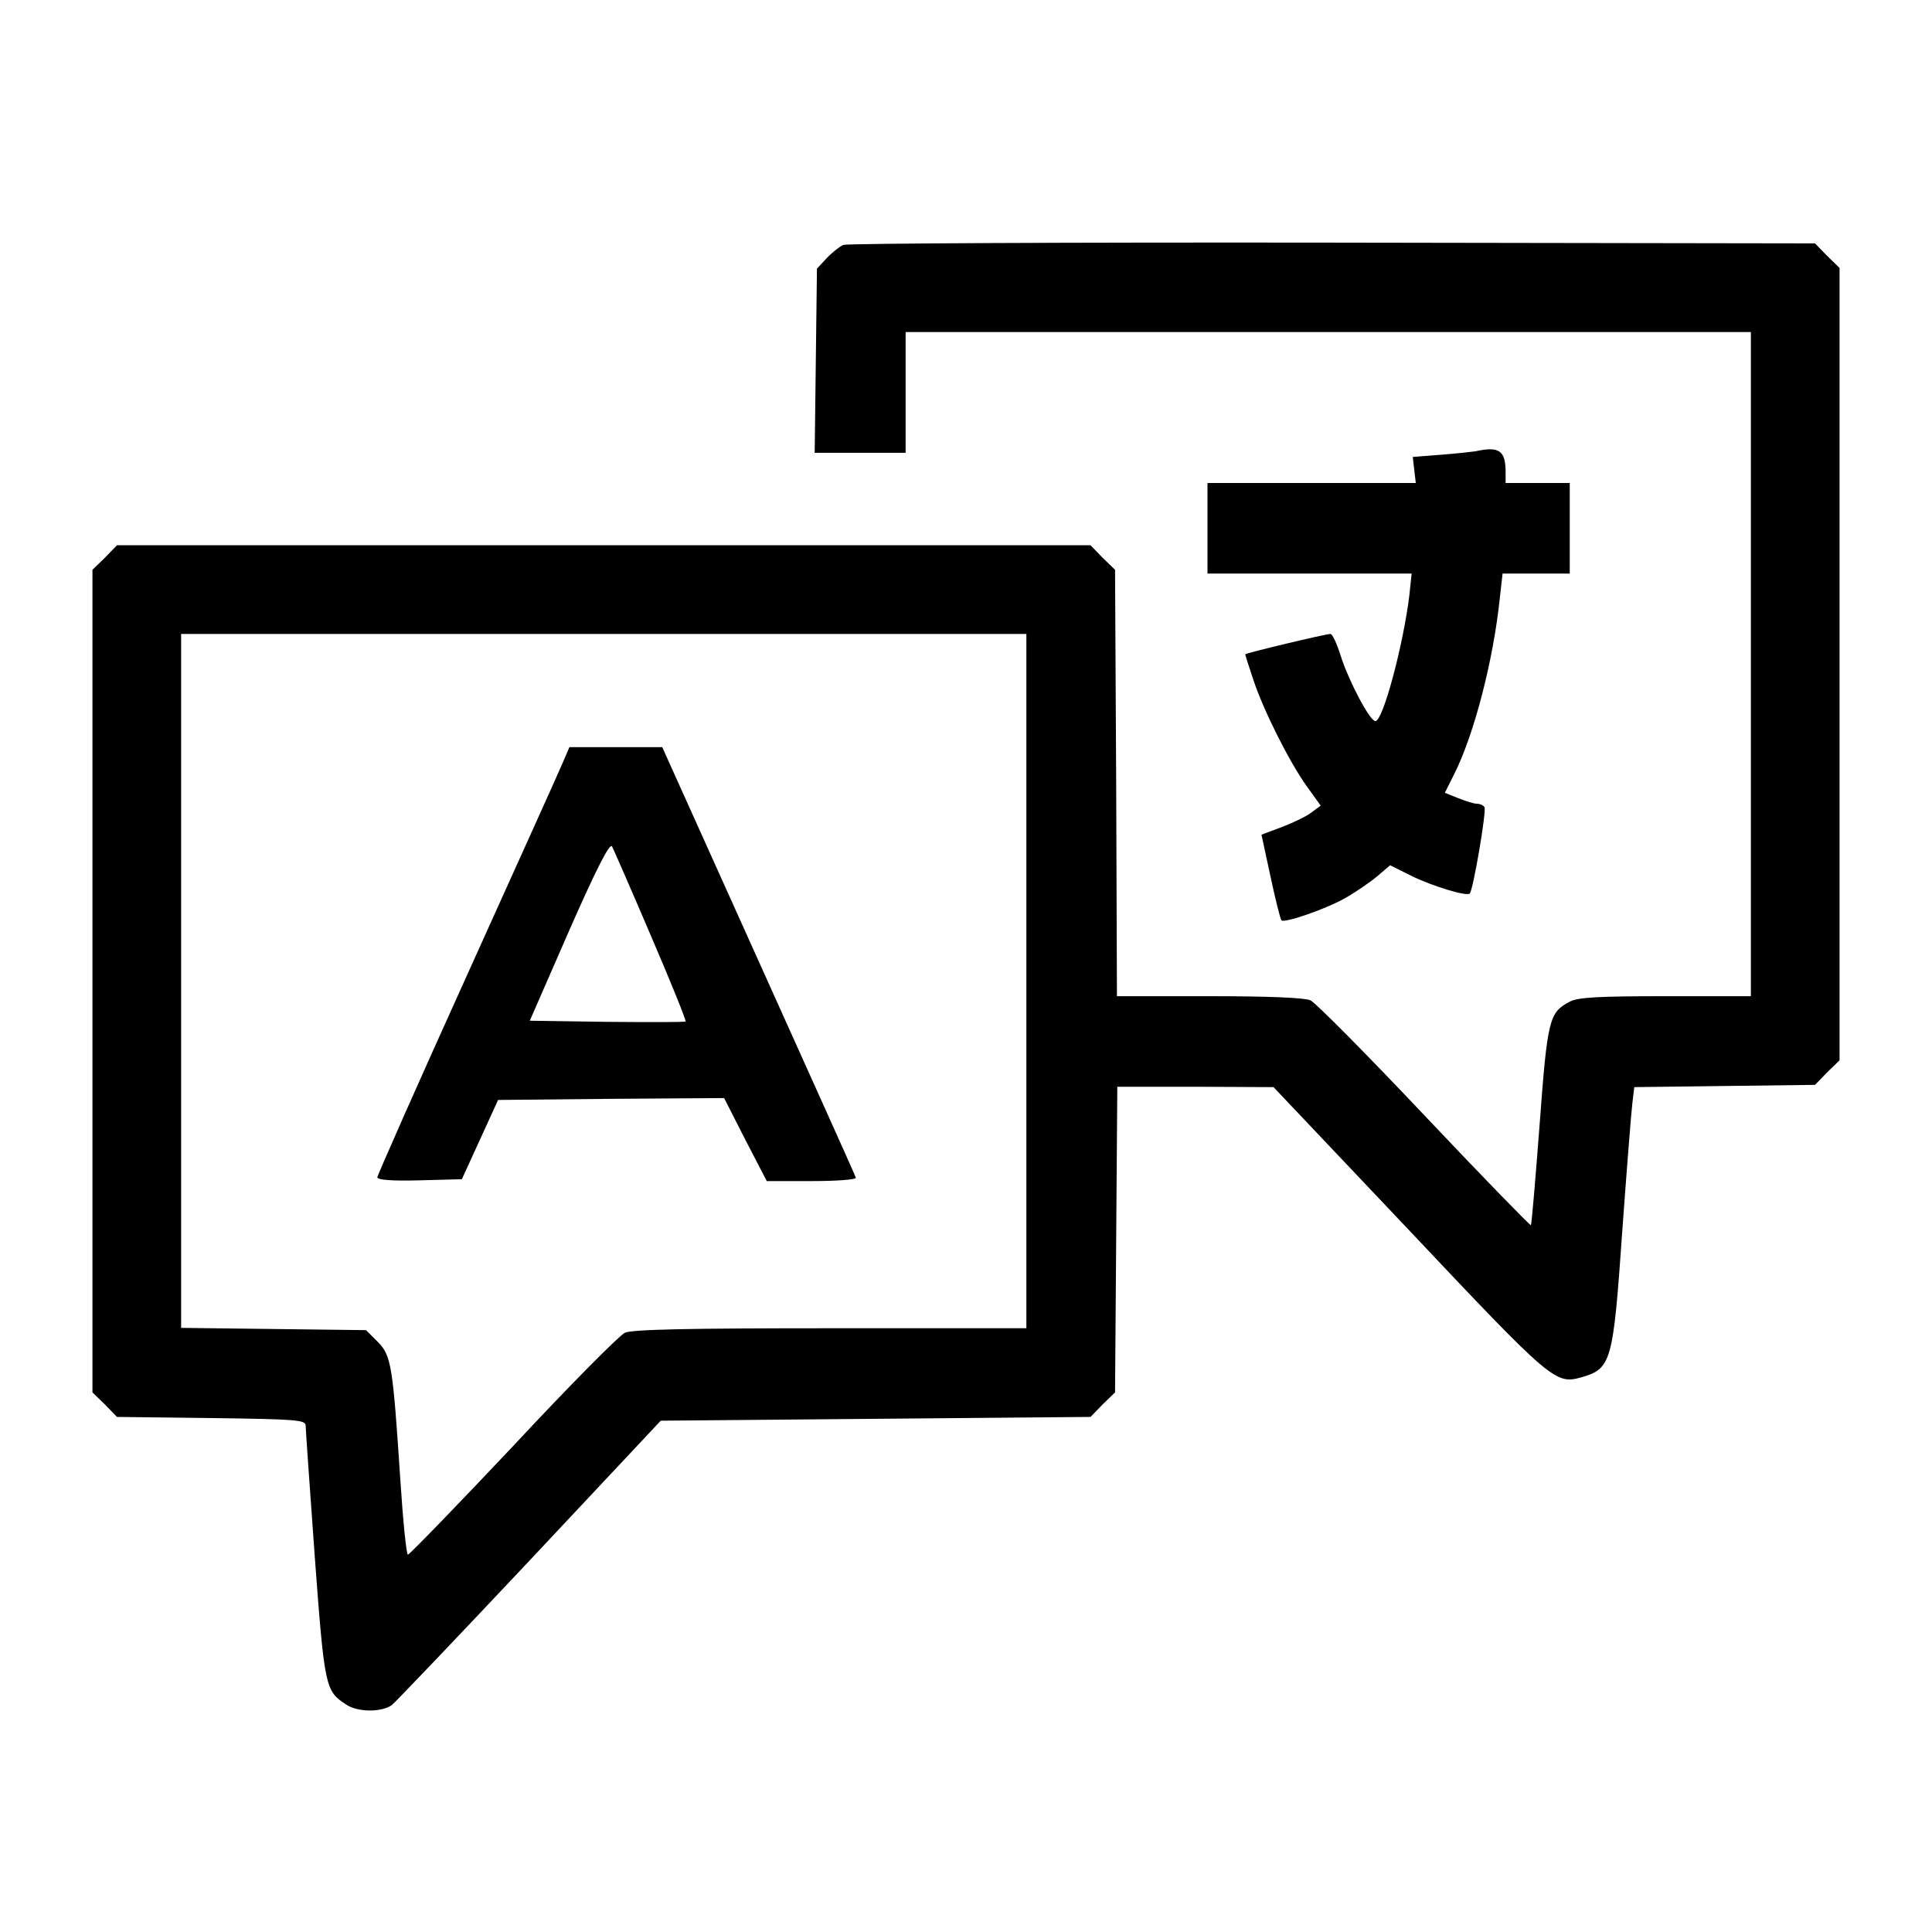 <?xml version="1.0" standalone="no"?>
<!DOCTYPE svg PUBLIC "-//W3C//DTD SVG 20010904//EN"
 "http://www.w3.org/TR/2001/REC-SVG-20010904/DTD/svg10.dtd">
<svg version="1.0" xmlns="http://www.w3.org/2000/svg"
 width="512pt" height="512pt" viewBox="0 0 512 512"
 preserveAspectRatio="xMidYMid meet">

<g transform="translate(0,512) scale(0.1,-0.1)"
fill="#000000" stroke="none">
<path d="M2235 4471 c-11 -5 -31 -21 -45 -36 l-25 -27 -3 -244 -3 -244 121 0
120 0 0 160 0 160 1120 0 1120 0 0 -880 0 -880 -225 0 c-178 0 -232 -3 -254
-14 -56 -29 -60 -46 -81 -328 -11 -144 -21 -263 -23 -265 -2 -1 -129 129 -282
291 -153 162 -289 299 -302 305 -15 7 -112 11 -268 11 l-245 0 -2 565 -3 565
-33 32 -32 33 -1290 0 -1290 0 -32 -33 -33 -32 0 -1090 0 -1090 33 -32 32 -33
250 -3 c227 -3 250 -5 250 -20 0 -9 11 -165 24 -345 26 -350 28 -358 83 -394
31 -21 93 -21 121 -2 10 8 175 181 366 384 l347 370 569 5 570 5 32 33 33 32
3 405 3 405 207 0 207 -1 359 -379 c380 -403 388 -409 457 -390 79 23 84 39
108 385 12 165 24 319 27 342 l5 42 239 3 240 3 32 33 33 32 0 1050 0 1050
-33 32 -32 33 -1278 2 c-702 1 -1286 -2 -1297 -6z m485 -1951 l0 -920 -520 0
c-371 0 -526 -3 -544 -12 -14 -6 -148 -141 -296 -300 -149 -158 -275 -288
-279 -288 -4 0 -13 89 -20 197 -20 304 -24 331 -60 367 l-31 31 -245 3 -245 3
0 919 0 920 1120 0 1120 0 0 -920z"/>
<path d="M1491 3098 c-10 -24 -125 -278 -255 -566 -130 -287 -236 -527 -236
-532 0 -7 40 -10 112 -8 l112 3 48 105 48 105 299 3 300 2 56 -110 57 -110
120 0 c66 0 118 4 116 9 -1 5 -118 264 -258 575 l-255 566 -123 0 -123 0 -18
-42z m234 -458 c53 -123 94 -225 92 -227 -2 -2 -96 -2 -209 -1 l-204 3 104
238 c73 166 108 234 114 224 4 -8 51 -115 103 -237z"/>
<path d="M3910 3924 c-8 -1 -49 -6 -90 -9 l-76 -6 4 -35 4 -34 -276 0 -276 0
0 -120 0 -120 271 0 270 0 -6 -57 c-16 -132 -70 -334 -90 -334 -15 0 -71 107
-92 173 -10 32 -22 58 -27 58 -13 0 -226 -51 -226 -54 0 -2 9 -31 21 -66 26
-80 96 -220 143 -285 l36 -50 -23 -17 c-12 -10 -47 -27 -78 -39 l-56 -21 24
-111 c13 -61 26 -113 29 -116 8 -8 118 30 169 59 28 16 66 42 85 58 l34 29 56
-28 c57 -28 147 -55 155 -47 9 9 45 220 39 229 -3 5 -12 9 -20 9 -8 0 -30 7
-50 15 l-35 14 24 48 c53 104 105 304 122 471 l7 62 89 0 89 0 0 120 0 120
-85 0 -85 0 0 29 c0 57 -17 69 -80 55z"/>
</g>
</svg>
